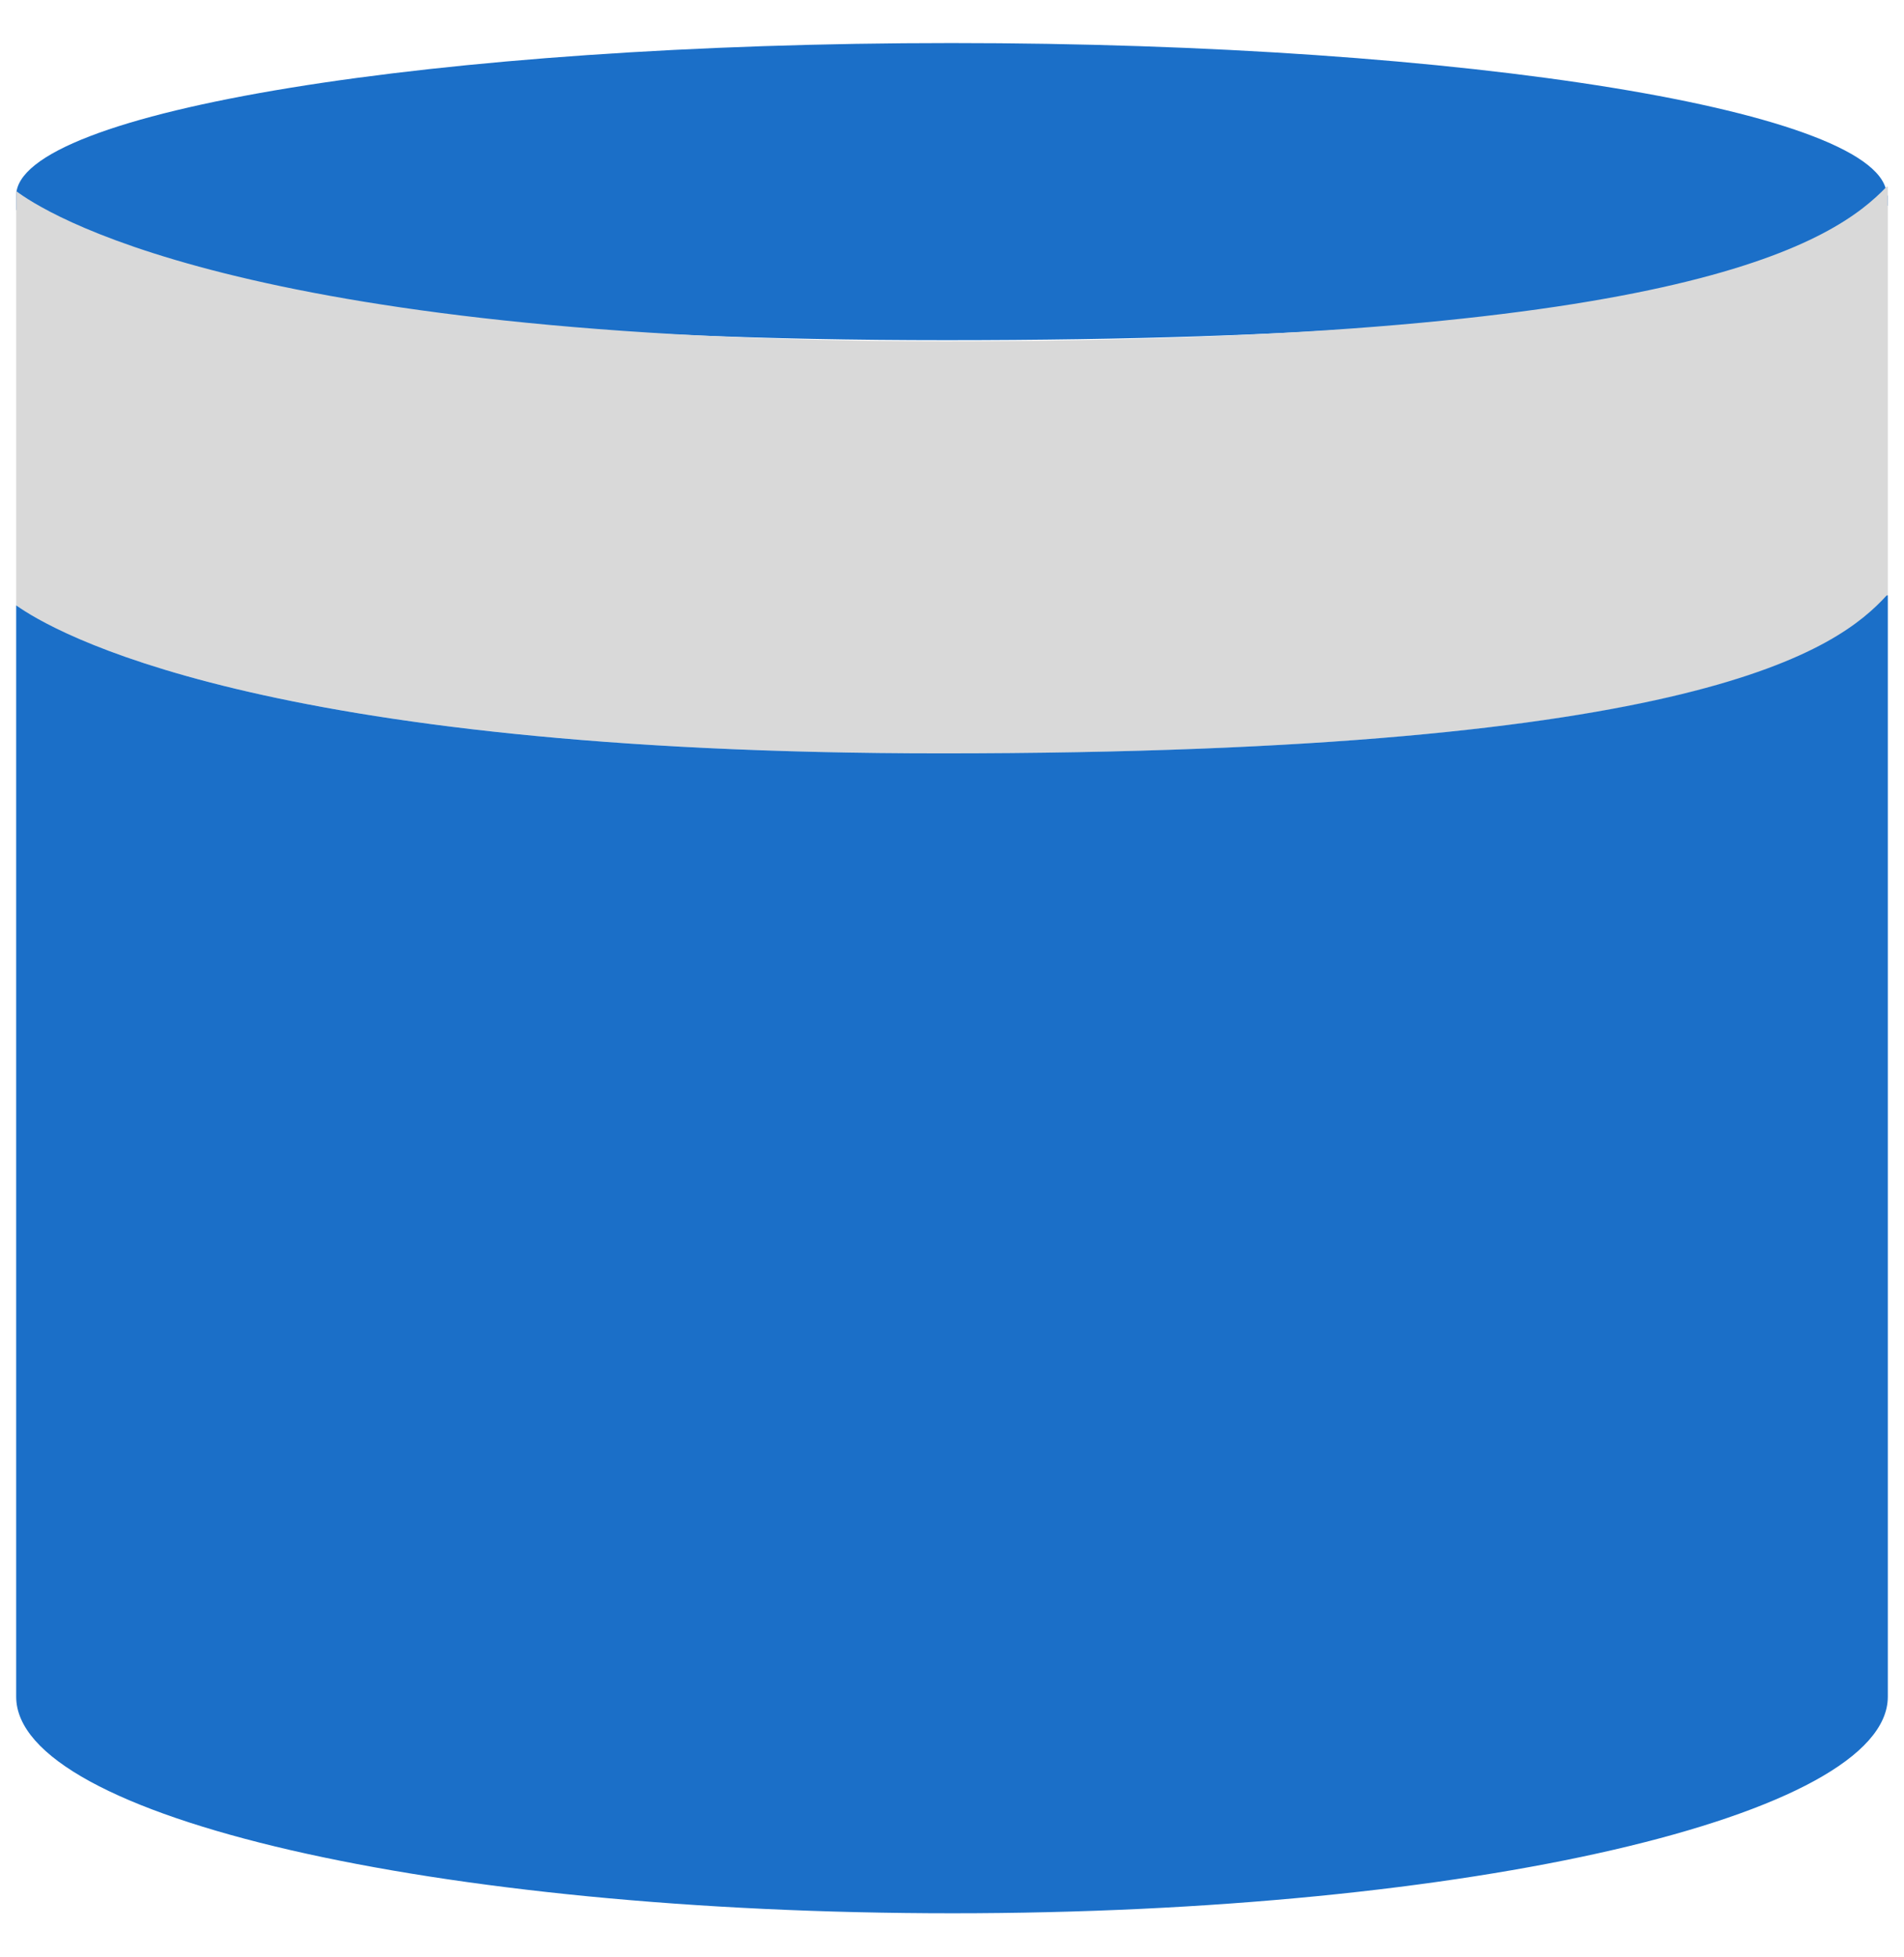 <svg width="36" height="37" viewBox="0 0 36 37" fill="none" xmlns="http://www.w3.org/2000/svg">
<g id="Isolation_Mode" clip-path="url(#clip0_77_11244)">
<path id="Vector" d="M35.694 3.696V3.884C34.713 4.781 31.957 6.431 17.888 6.431C3.818 6.431 0.776 4.28 0.306 3.967V3.696C0.306 2.109 8.229 0.814 17.99 0.814C27.75 0.814 35.673 2.109 35.673 3.696" fill="#1B6FC8"/>
<path id="Vector_2" d="M35.694 3.528V11.255C34.775 12.257 32.202 14.241 17.826 14.241C4.88 14.241 0.98 11.923 0.306 11.443V3.612C0.776 3.967 4.472 6.452 17.867 6.452C31.936 6.452 34.693 4.552 35.673 3.528" fill="#D9D9D9"/>
<path id="Vector_3" d="M35.694 11.255V32.074C35.694 34.329 27.771 36.167 18.01 36.167C8.249 36.167 0.306 34.35 0.306 32.074V11.443C0.98 11.923 4.88 14.241 17.806 14.241C32.181 14.241 34.754 12.257 35.673 11.255" fill="#1B6FC8"/>
</g>
<defs>
<clipPath id="clip0_77_11244">
<rect width="36" height="36" fill="white" transform="translate(0 0.5)"/>
</clipPath>
</defs>
</svg>
